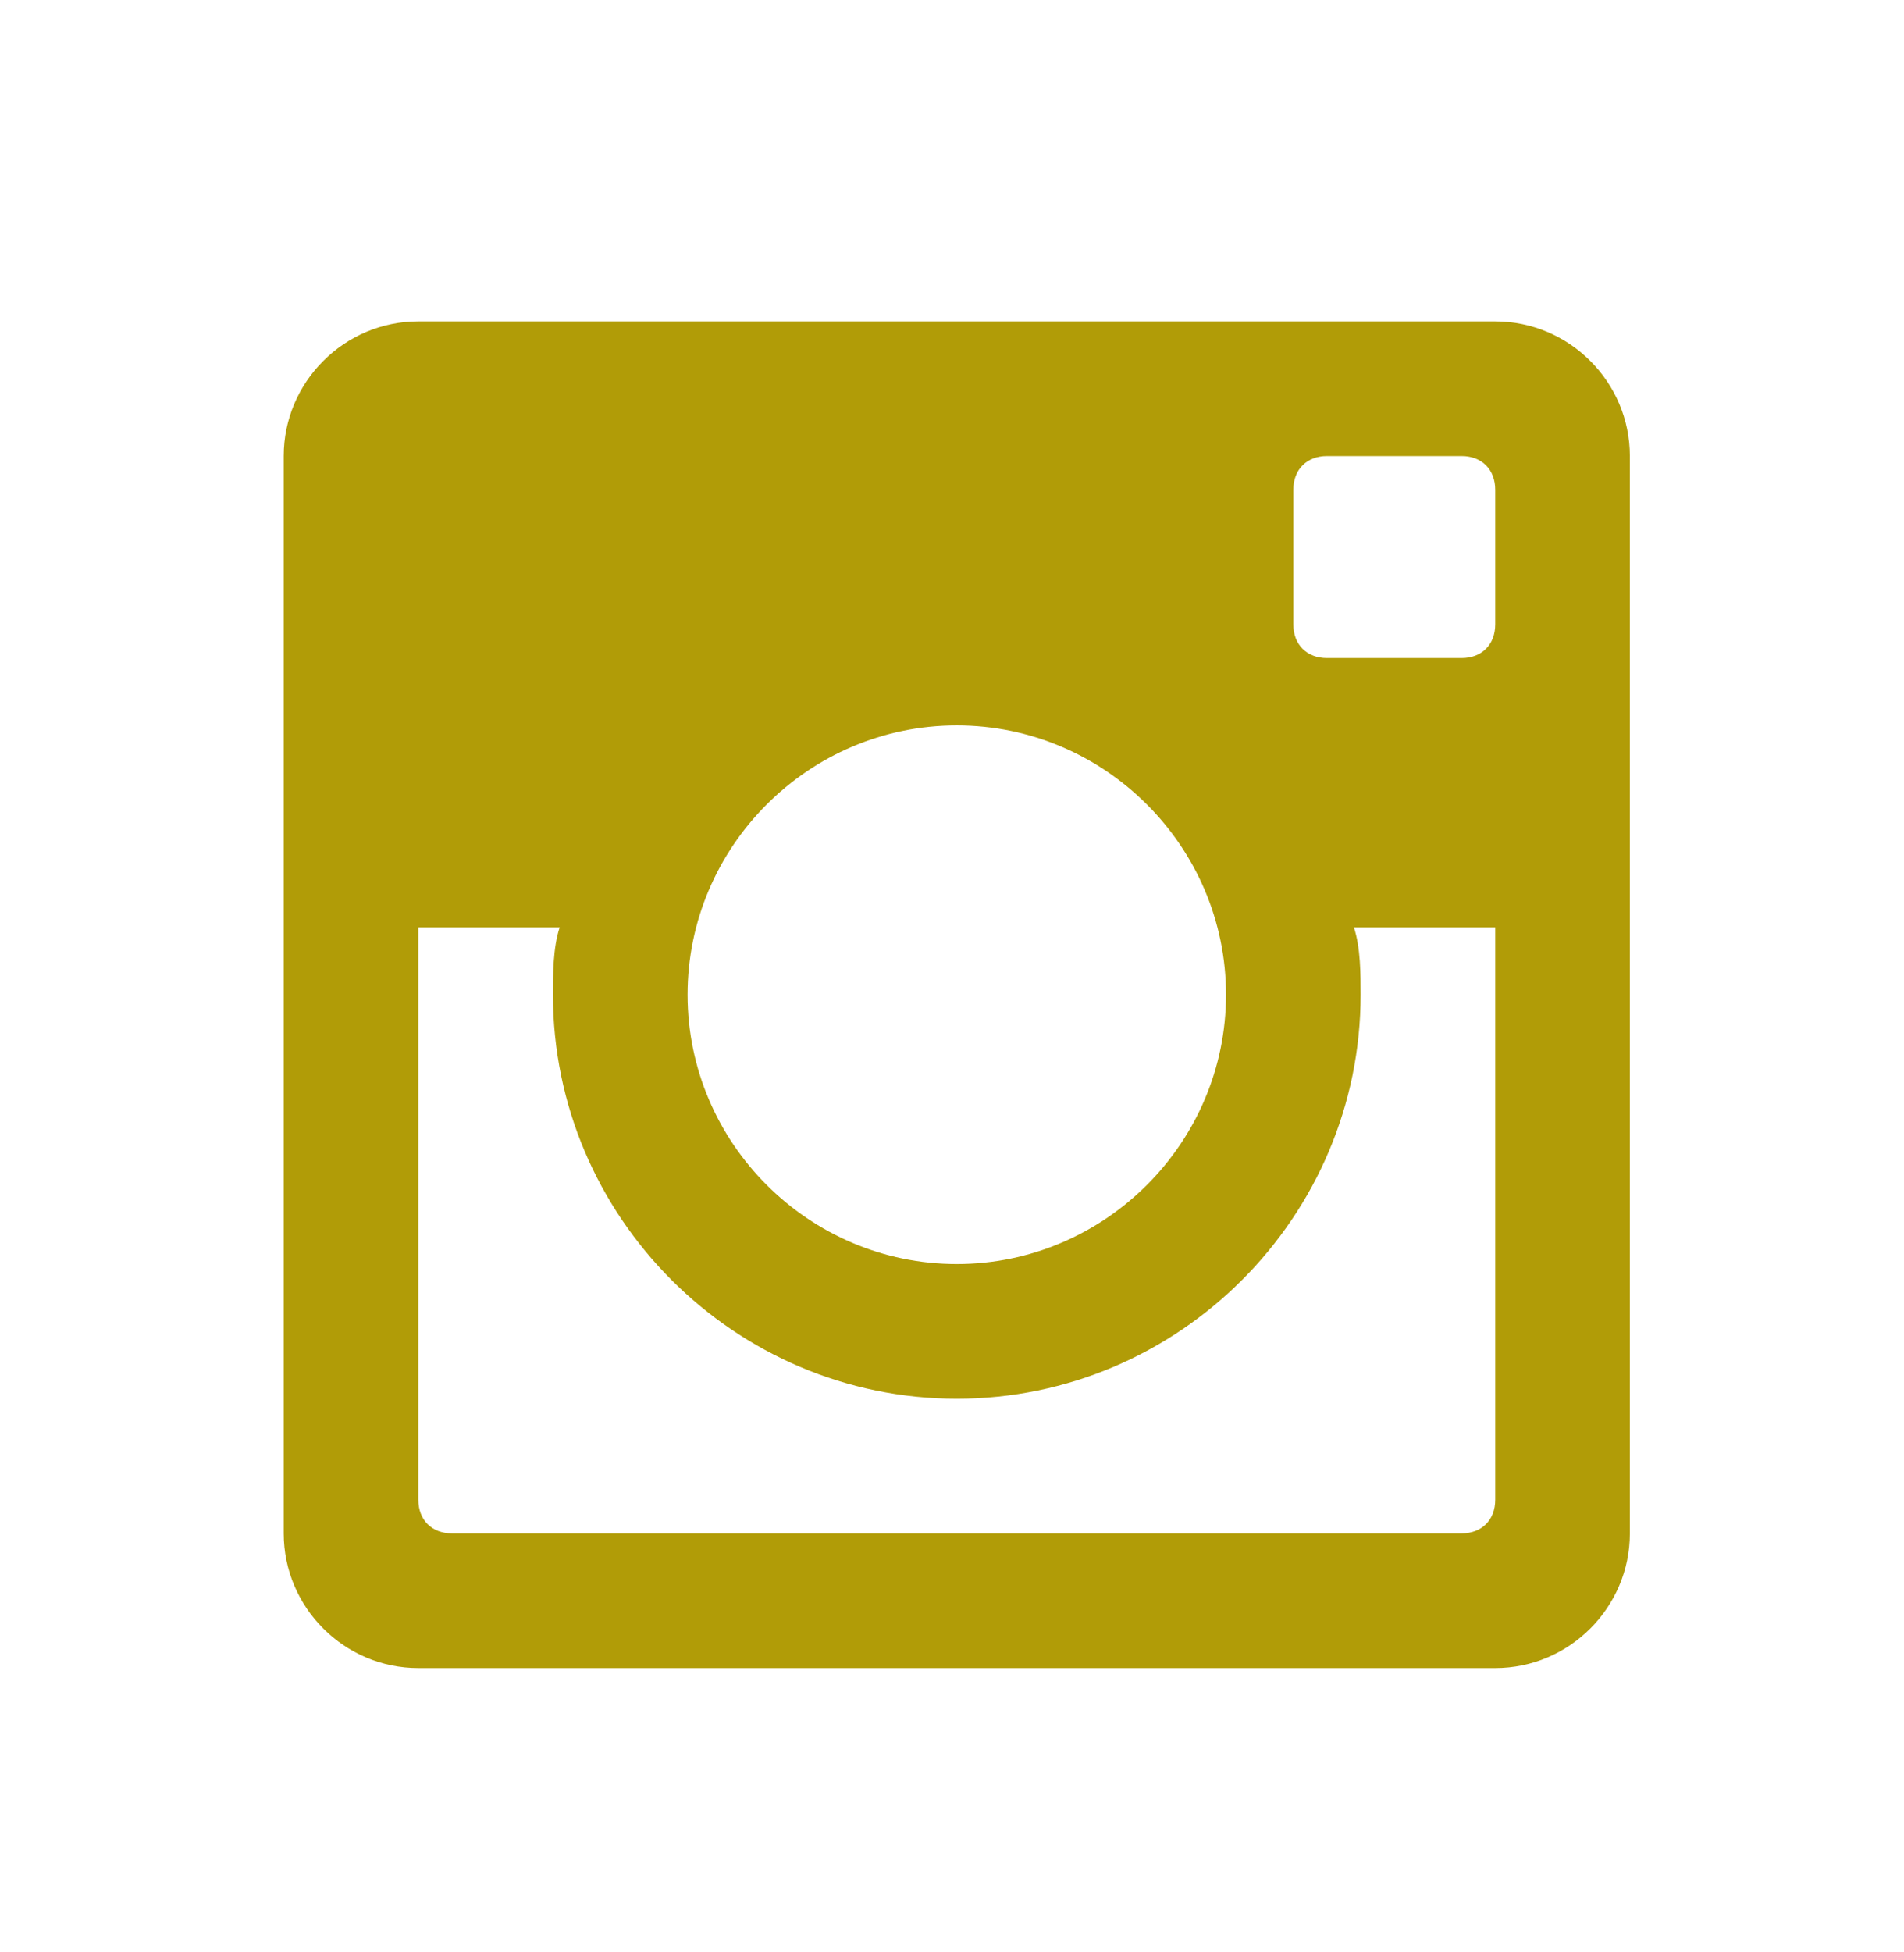 <svg xmlns="http://www.w3.org/2000/svg" id="Capa_1" viewBox="0 0 73.55 75.36"><defs><style>      .st0 {        fill: #b19c07;      }    </style></defs><g id="post-instagram"><path class="st0" d="M57.76,12.41H16.16c-2.86,0-5.2,2.34-5.2,5.2v41.6c0,2.86,2.34,5.2,5.2,5.2h41.6c2.86,0,5.2-2.34,5.2-5.2V17.61c0-2.86-2.34-5.2-5.2-5.2ZM36.96,28.01c5.72,0,10.4,4.68,10.4,10.4s-4.68,10.4-10.4,10.4-10.4-4.68-10.4-10.4,4.68-10.4,10.4-10.4ZM17.46,59.21c-.78,0-1.3-.52-1.3-1.3v-22.1h5.46c-.26.78-.26,1.82-.26,2.6,0,8.58,7.02,15.6,15.6,15.6s15.6-7.02,15.6-15.6c0-.78,0-1.82-.26-2.6h5.46v22.1c0,.78-.52,1.3-1.3,1.3,0,0-39,0-39,0ZM57.76,24.11c0,.78-.52,1.3-1.3,1.3h-5.2c-.78,0-1.3-.52-1.3-1.3v-5.2c0-.78.52-1.3,1.3-1.3h5.2c.78,0,1.3.52,1.3,1.3v5.2Z"></path></g></svg>
